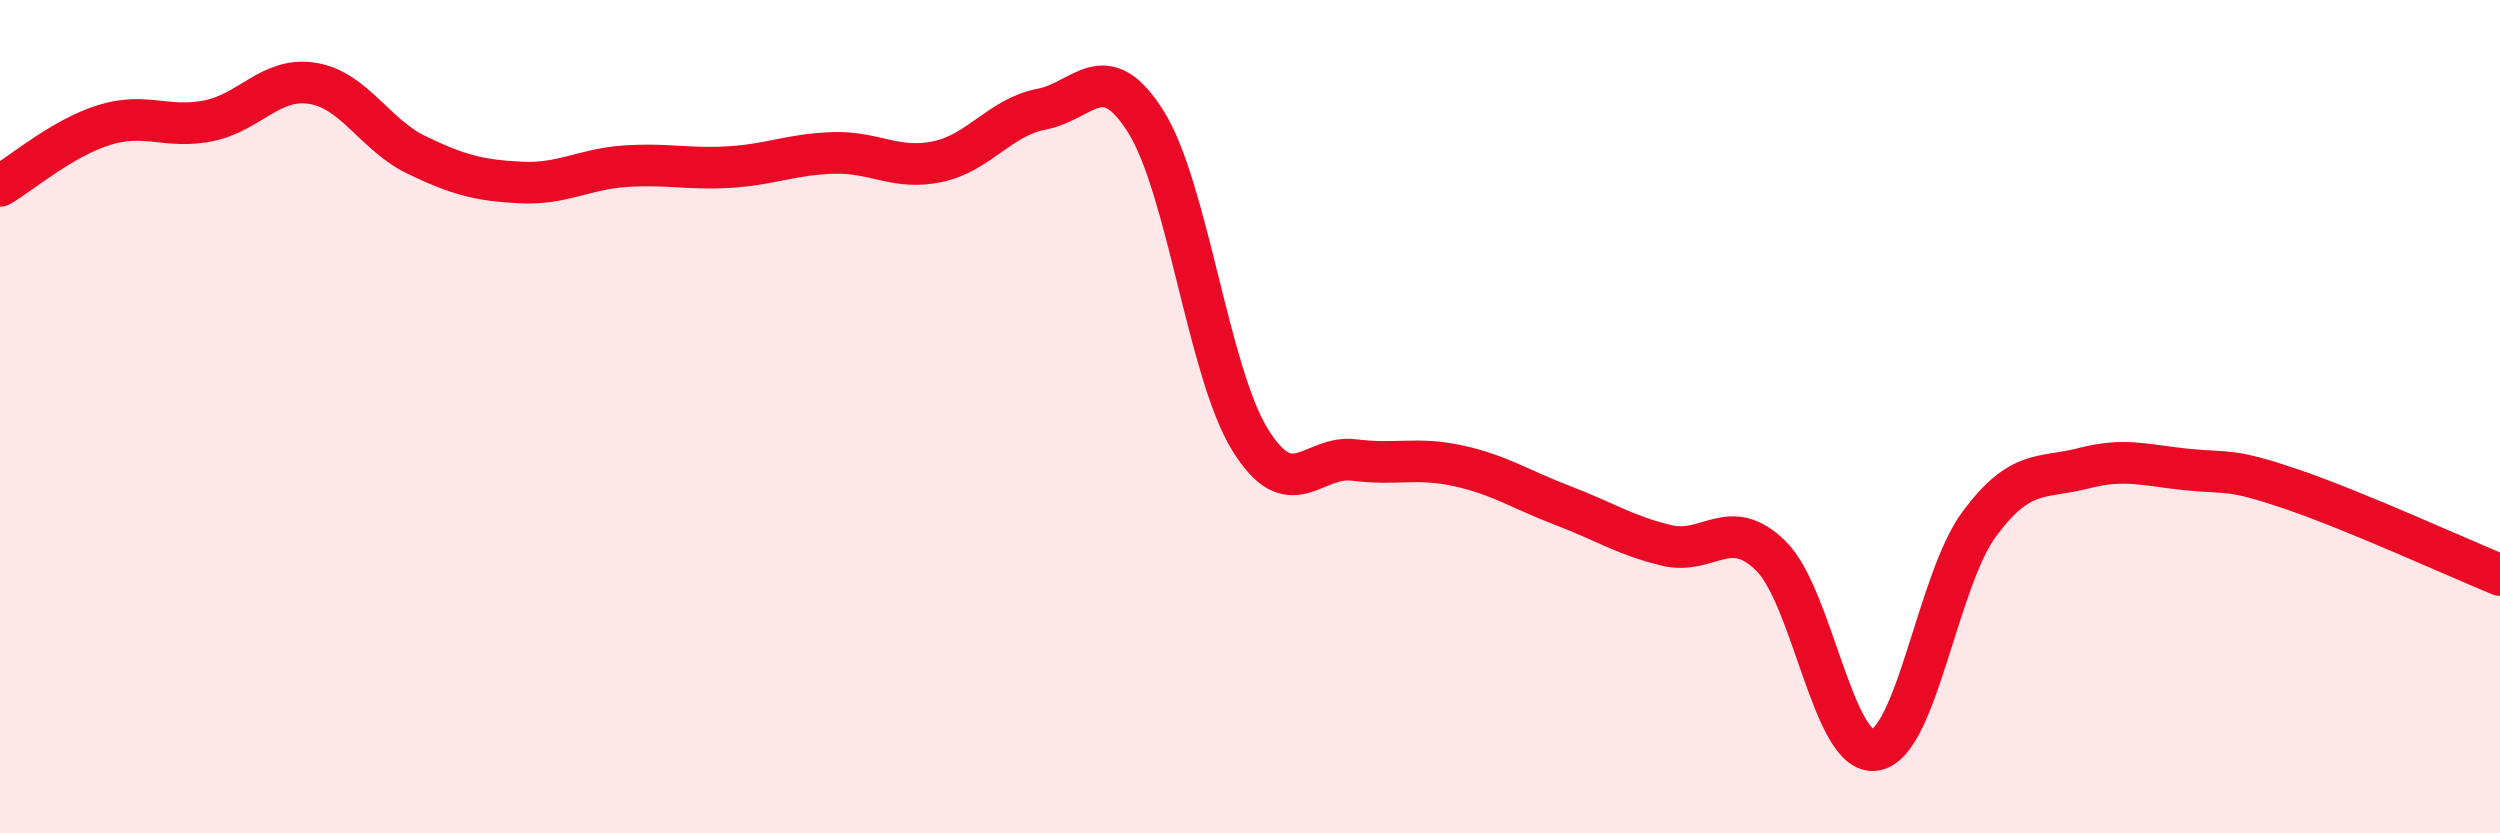 
    <svg width="60" height="20" viewBox="0 0 60 20" xmlns="http://www.w3.org/2000/svg">
      <path
        d="M 0,4.46 C 0.5,4.17 1.5,3.31 2.5,3 C 3.5,2.69 4,3.1 5,2.9 C 6,2.7 6.5,1.84 7.5,2 C 8.5,2.16 9,3.24 10,3.72 C 11,4.2 11.5,4.33 12.5,4.38 C 13.5,4.43 14,4.06 15,3.99 C 16,3.92 16.5,4.07 17.5,4.01 C 18.5,3.95 19,3.7 20,3.67 C 21,3.64 21.5,4.09 22.5,3.88 C 23.5,3.67 24,2.81 25,2.62 C 26,2.43 26.5,1.33 27.5,2.92 C 28.5,4.51 29,8.93 30,10.55 C 31,12.17 31.5,10.91 32.5,11.04 C 33.5,11.17 34,10.96 35,11.18 C 36,11.4 36.5,11.75 37.5,12.13 C 38.5,12.51 39,12.85 40,13.09 C 41,13.33 41.5,12.36 42.5,13.34 C 43.5,14.32 44,18.15 45,18 C 46,17.85 46.5,13.93 47.5,12.58 C 48.5,11.23 49,11.5 50,11.24 C 51,10.98 51.5,11.17 52.5,11.27 C 53.5,11.37 53.5,11.23 55,11.74 C 56.5,12.25 59,13.39 60,13.8L60 20L0 20Z"
        fill="#EB0A25"
        opacity="0.1"
        stroke-linecap="round"
        stroke-linejoin="round"
      />
      <path
        d="M 0,4.46 C 0.5,4.17 1.5,3.31 2.5,3 C 3.5,2.69 4,3.1 5,2.9 C 6,2.7 6.5,1.84 7.5,2 C 8.5,2.16 9,3.24 10,3.72 C 11,4.2 11.5,4.33 12.5,4.38 C 13.5,4.43 14,4.06 15,3.99 C 16,3.92 16.5,4.07 17.5,4.01 C 18.5,3.95 19,3.7 20,3.67 C 21,3.64 21.5,4.09 22.5,3.88 C 23.5,3.67 24,2.81 25,2.62 C 26,2.43 26.5,1.33 27.5,2.92 C 28.5,4.51 29,8.93 30,10.55 C 31,12.17 31.5,10.91 32.5,11.04 C 33.5,11.17 34,10.96 35,11.18 C 36,11.4 36.5,11.75 37.5,12.13 C 38.5,12.51 39,12.85 40,13.09 C 41,13.33 41.5,12.36 42.5,13.34 C 43.5,14.32 44,18.15 45,18 C 46,17.85 46.5,13.93 47.5,12.58 C 48.5,11.23 49,11.5 50,11.24 C 51,10.98 51.5,11.17 52.5,11.27 C 53.5,11.37 53.5,11.23 55,11.74 C 56.5,12.25 59,13.39 60,13.8"
        stroke="#EB0A25"
        stroke-width="1"
        fill="none"
        stroke-linecap="round"
        stroke-linejoin="round"
      />
    </svg>
  